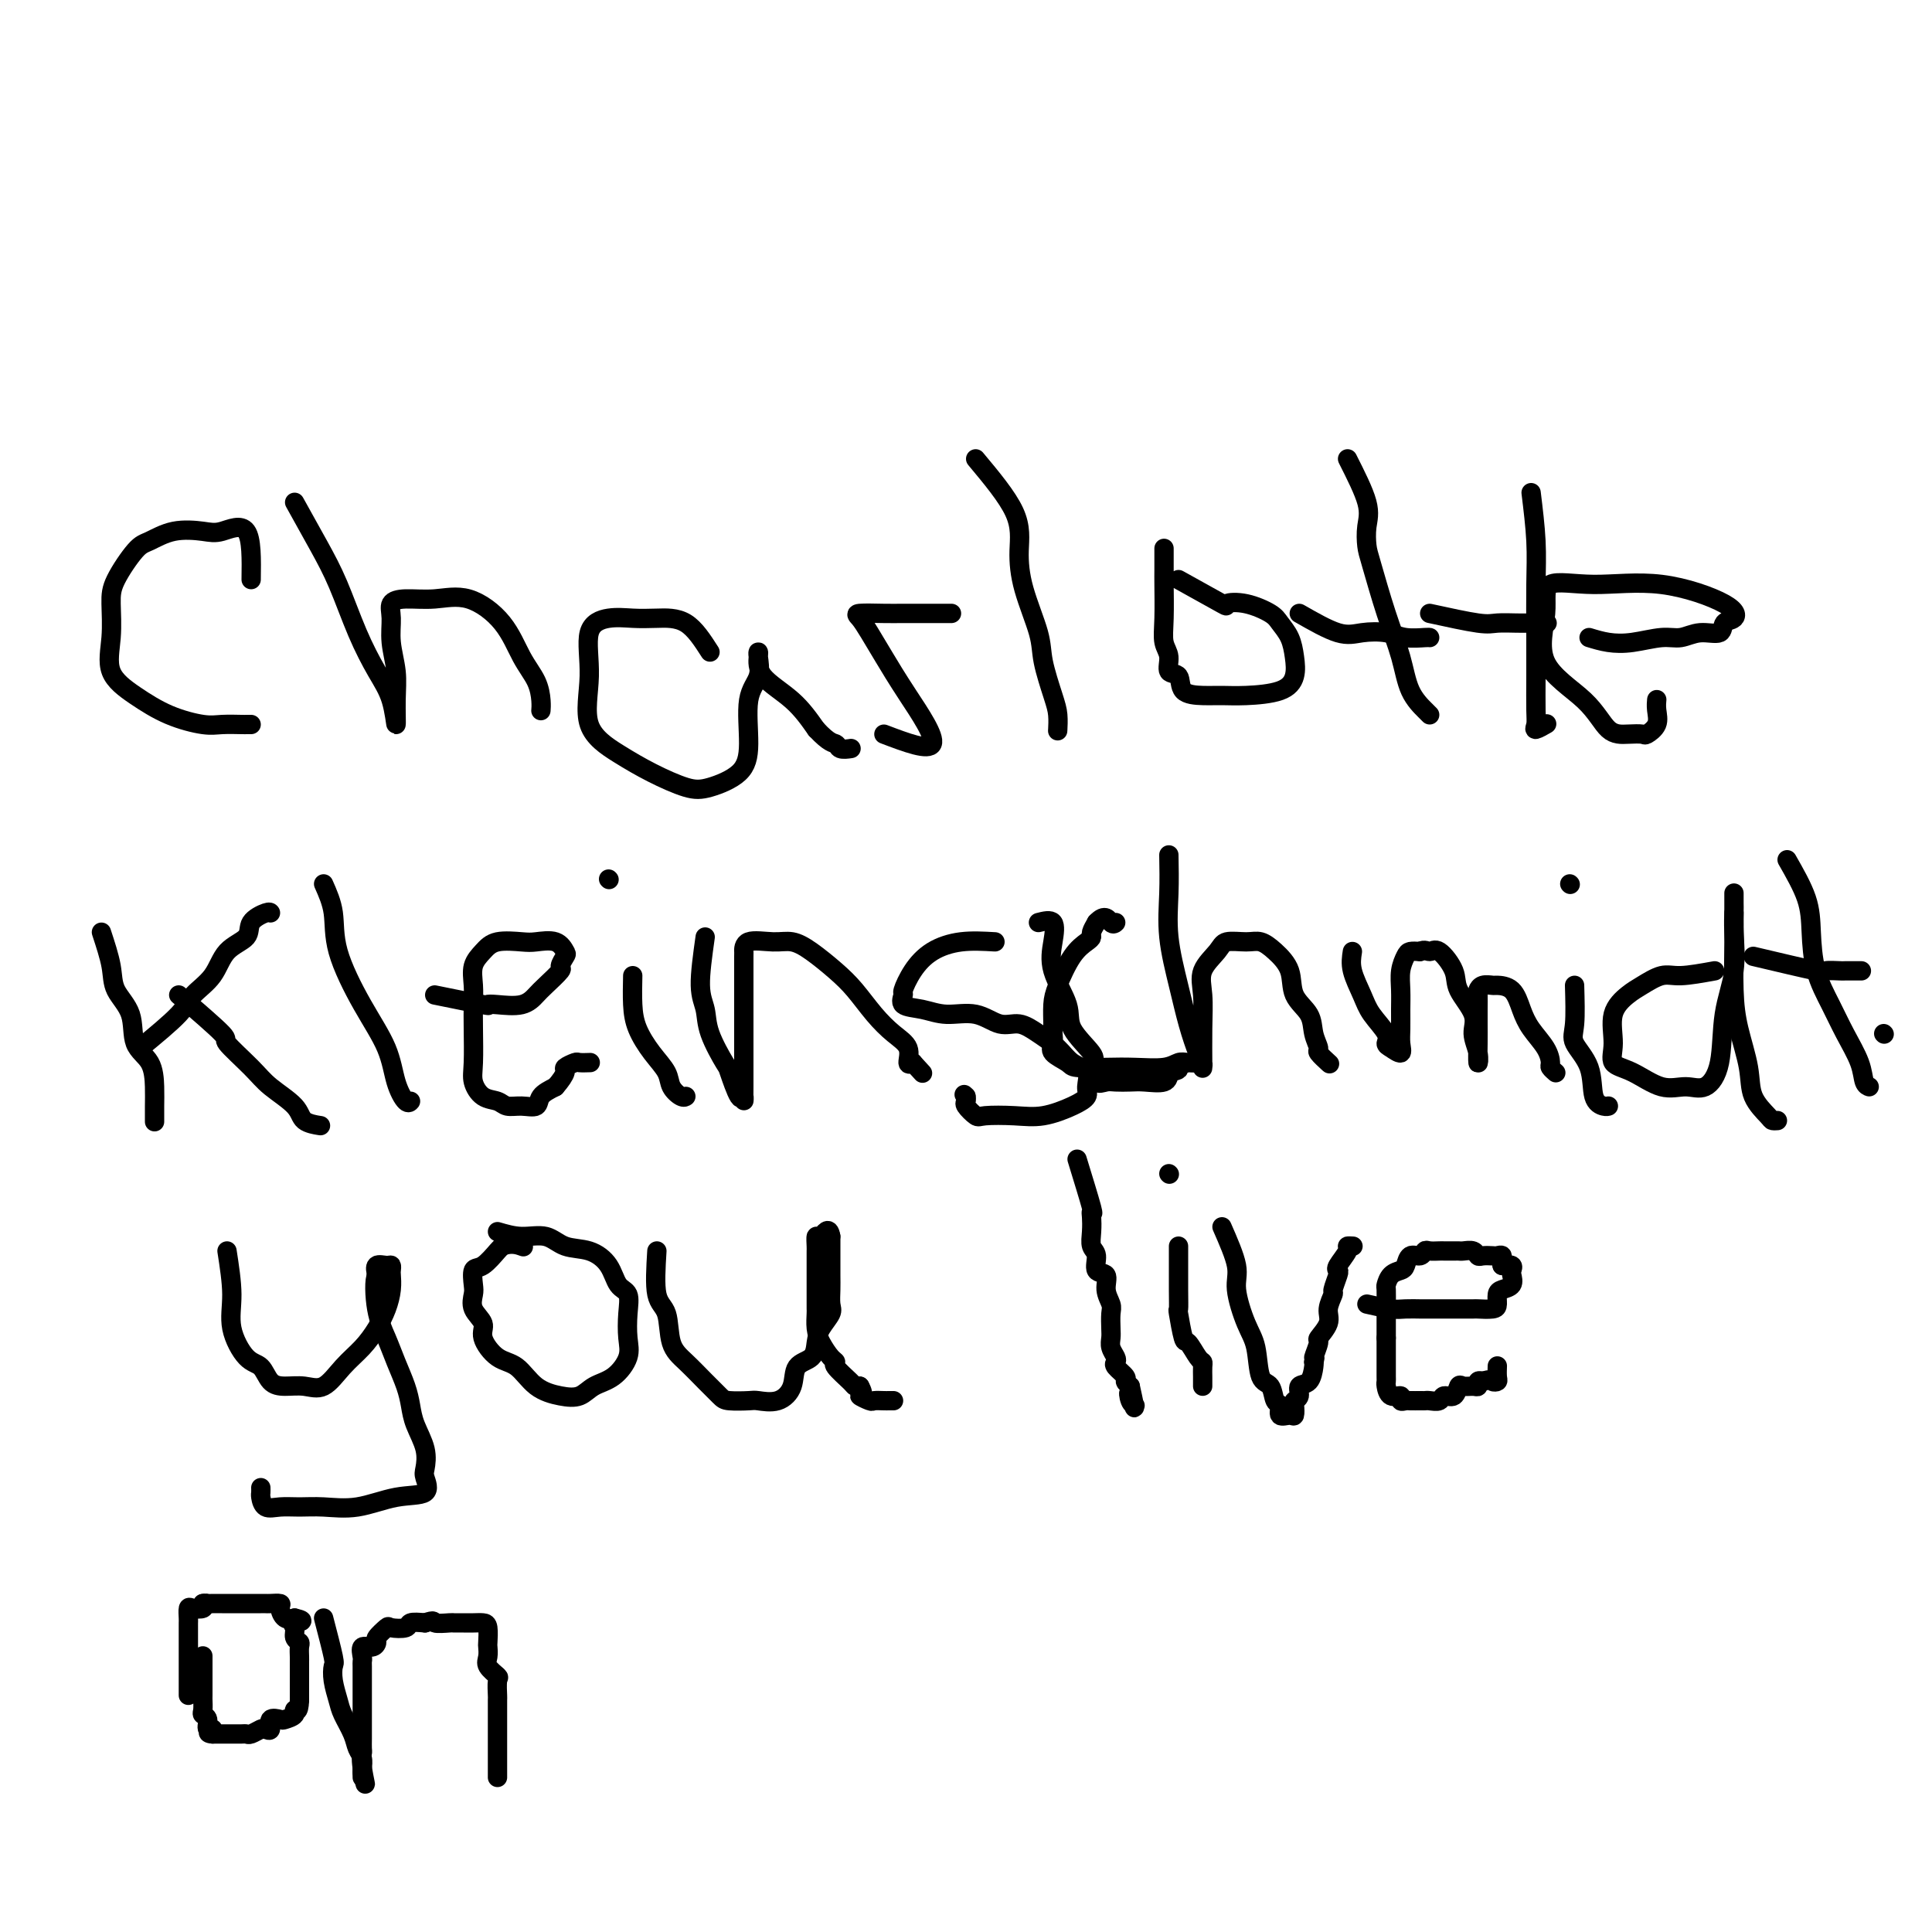 <svg viewBox='0 0 400 400' version='1.1' xmlns='http://www.w3.org/2000/svg' xmlns:xlink='http://www.w3.org/1999/xlink'><g fill='none' stroke='#000000' stroke-width='4' stroke-linecap='round' stroke-linejoin='round'><path d='M52,120c0.061,-4.223 0.123,-8.445 -1,-10c-1.123,-1.555 -3.429,-0.442 -5,0c-1.571,0.442 -2.407,0.215 -4,0c-1.593,-0.215 -3.944,-0.416 -6,0c-2.056,0.416 -3.818,1.449 -5,2c-1.182,0.551 -1.784,0.621 -3,2c-1.216,1.379 -3.044,4.066 -4,6c-0.956,1.934 -1.038,3.116 -1,5c0.038,1.884 0.198,4.470 0,7c-0.198,2.530 -0.753,5.004 0,7c0.753,1.996 2.815,3.516 5,5c2.185,1.484 4.493,2.934 7,4c2.507,1.066 5.211,1.750 7,2c1.789,0.250 2.662,0.067 4,0c1.338,-0.067 3.142,-0.018 4,0c0.858,0.018 0.769,0.005 1,0c0.231,-0.005 0.780,-0.001 1,0c0.220,0.001 0.110,0.001 0,0'/><path d='M61,104c1.755,3.146 3.510,6.292 5,9c1.490,2.708 2.715,4.979 4,8c1.285,3.021 2.631,6.792 4,10c1.369,3.208 2.760,5.855 4,8c1.240,2.145 2.328,3.790 3,6c0.672,2.210 0.927,4.986 1,5c0.073,0.014 -0.035,-2.735 0,-5c0.035,-2.265 0.212,-4.047 0,-6c-0.212,-1.953 -0.814,-4.078 -1,-6c-0.186,-1.922 0.044,-3.643 0,-5c-0.044,-1.357 -0.360,-2.351 0,-3c0.360,-0.649 1.397,-0.954 3,-1c1.603,-0.046 3.771,0.167 6,0c2.229,-0.167 4.520,-0.715 7,0c2.480,0.715 5.148,2.693 7,5c1.852,2.307 2.889,4.944 4,7c1.111,2.056 2.298,3.530 3,5c0.702,1.470 0.920,2.934 1,4c0.080,1.066 0.023,1.733 0,2c-0.023,0.267 -0.011,0.133 0,0'/><path d='M147,135c-1.554,-2.420 -3.107,-4.840 -5,-6c-1.893,-1.160 -4.124,-1.060 -6,-1c-1.876,0.060 -3.397,0.080 -5,0c-1.603,-0.080 -3.288,-0.258 -5,0c-1.712,0.258 -3.451,0.953 -4,3c-0.549,2.047 0.093,5.445 0,9c-0.093,3.555 -0.919,7.266 0,10c0.919,2.734 3.583,4.491 6,6c2.417,1.509 4.585,2.772 7,4c2.415,1.228 5.076,2.422 7,3c1.924,0.578 3.112,0.540 5,0c1.888,-0.540 4.478,-1.580 6,-3c1.522,-1.420 1.977,-3.218 2,-6c0.023,-2.782 -0.386,-6.549 0,-9c0.386,-2.451 1.566,-3.588 2,-5c0.434,-1.412 0.121,-3.100 0,-4c-0.121,-0.900 -0.049,-1.012 0,-1c0.049,0.012 0.075,0.148 0,1c-0.075,0.852 -0.251,2.422 1,4c1.251,1.578 3.929,3.165 6,5c2.071,1.835 3.536,3.917 5,6'/><path d='M169,151c2.734,2.939 3.568,2.788 4,3c0.432,0.212 0.463,0.788 1,1c0.537,0.212 1.582,0.061 2,0c0.418,-0.061 0.209,-0.030 0,0'/><path d='M183,152c4.662,1.770 9.323,3.539 10,2c0.677,-1.539 -2.632,-6.388 -5,-10c-2.368,-3.612 -3.795,-5.987 -5,-8c-1.205,-2.013 -2.186,-3.664 -3,-5c-0.814,-1.336 -1.460,-2.358 -2,-3c-0.540,-0.642 -0.975,-0.904 0,-1c0.975,-0.096 3.360,-0.026 5,0c1.640,0.026 2.534,0.007 4,0c1.466,-0.007 3.503,-0.002 5,0c1.497,0.002 2.453,0.000 3,0c0.547,-0.000 0.686,-0.000 1,0c0.314,0.000 0.804,0.000 1,0c0.196,-0.000 0.098,-0.000 0,0'/><path d='M202,95c3.275,3.922 6.550,7.844 8,11c1.450,3.156 1.075,5.544 1,8c-0.075,2.456 0.152,4.978 1,8c0.848,3.022 2.318,6.544 3,9c0.682,2.456 0.575,3.846 1,6c0.425,2.154 1.382,5.072 2,7c0.618,1.928 0.897,2.865 1,4c0.103,1.135 0.029,2.467 0,3c-0.029,0.533 -0.015,0.266 0,0'/><path d='M244,120c3.775,2.100 7.549,4.200 9,5c1.451,0.800 0.577,0.299 1,0c0.423,-0.299 2.141,-0.398 4,0c1.859,0.398 3.859,1.292 5,2c1.141,0.708 1.425,1.230 2,2c0.575,0.770 1.442,1.790 2,3c0.558,1.210 0.807,2.611 1,4c0.193,1.389 0.332,2.765 0,4c-0.332,1.235 -1.133,2.330 -3,3c-1.867,0.670 -4.799,0.915 -7,1c-2.201,0.085 -3.669,0.011 -5,0c-1.331,-0.011 -2.524,0.040 -4,0c-1.476,-0.040 -3.237,-0.173 -4,-1c-0.763,-0.827 -0.530,-2.349 -1,-3c-0.470,-0.651 -1.643,-0.430 -2,-1c-0.357,-0.570 0.100,-1.932 0,-3c-0.100,-1.068 -0.759,-1.842 -1,-3c-0.241,-1.158 -0.065,-2.700 0,-5c0.065,-2.300 0.017,-5.359 0,-7c-0.017,-1.641 -0.005,-1.865 0,-3c0.005,-1.135 0.001,-3.181 0,-4c-0.001,-0.819 -0.001,-0.409 0,0'/><path d='M279,95c1.687,3.344 3.375,6.688 4,9c0.625,2.312 0.188,3.592 0,5c-0.188,1.408 -0.126,2.942 0,4c0.126,1.058 0.317,1.639 1,4c0.683,2.361 1.857,6.503 3,10c1.143,3.497 2.254,6.349 3,9c0.746,2.651 1.128,5.102 2,7c0.872,1.898 2.235,3.242 3,4c0.765,0.758 0.933,0.931 1,1c0.067,0.069 0.034,0.035 0,0'/><path d='M269,127c2.942,1.682 5.885,3.365 8,4c2.115,0.635 3.404,0.223 5,0c1.596,-0.223 3.499,-0.256 5,0c1.501,0.256 2.598,0.801 4,1c1.402,0.199 3.108,0.054 4,0c0.892,-0.054 0.969,-0.015 1,0c0.031,0.015 0.015,0.008 0,0'/><path d='M317,102c0.423,3.451 0.845,6.902 1,10c0.155,3.098 0.042,5.841 0,9c-0.042,3.159 -0.013,6.732 0,10c0.013,3.268 0.011,6.231 0,9c-0.011,2.769 -0.031,5.344 0,7c0.031,1.656 0.111,2.392 0,3c-0.111,0.608 -0.415,1.087 0,1c0.415,-0.087 1.547,-0.739 2,-1c0.453,-0.261 0.226,-0.130 0,0'/><path d='M296,127c3.877,0.845 7.754,1.691 10,2c2.246,0.309 2.862,0.083 4,0c1.138,-0.083 2.800,-0.022 4,0c1.200,0.022 1.938,0.006 3,0c1.062,-0.006 2.446,-0.002 3,0c0.554,0.002 0.277,0.001 0,0'/><path d='M329,132c1.280,0.390 2.561,0.780 4,1c1.439,0.220 3.037,0.271 5,0c1.963,-0.271 4.289,-0.864 6,-1c1.711,-0.136 2.805,0.186 4,0c1.195,-0.186 2.491,-0.880 4,-1c1.509,-0.120 3.232,0.335 4,0c0.768,-0.335 0.580,-1.458 1,-2c0.420,-0.542 1.450,-0.503 2,-1c0.550,-0.497 0.622,-1.530 -2,-3c-2.622,-1.470 -7.939,-3.375 -13,-4c-5.061,-0.625 -9.866,0.032 -14,0c-4.134,-0.032 -7.597,-0.751 -9,0c-1.403,0.751 -0.746,2.972 -1,6c-0.254,3.028 -1.420,6.864 0,10c1.420,3.136 5.426,5.574 8,8c2.574,2.426 3.717,4.841 5,6c1.283,1.159 2.708,1.061 4,1c1.292,-0.061 2.451,-0.087 3,0c0.549,0.087 0.487,0.286 1,0c0.513,-0.286 1.601,-1.056 2,-2c0.399,-0.944 0.107,-2.062 0,-3c-0.107,-0.938 -0.031,-1.697 0,-2c0.031,-0.303 0.015,-0.152 0,0'/><path d='M21,193c0.821,2.502 1.642,5.003 2,7c0.358,1.997 0.254,3.489 1,5c0.746,1.511 2.344,3.040 3,5c0.656,1.960 0.372,4.350 1,6c0.628,1.650 2.168,2.558 3,4c0.832,1.442 0.955,3.417 1,5c0.045,1.583 0.012,2.772 0,4c-0.012,1.228 -0.003,2.494 0,3c0.003,0.506 0.002,0.253 0,0'/><path d='M29,217c3.147,-2.591 6.294,-5.183 8,-7c1.706,-1.817 1.971,-2.860 3,-4c1.029,-1.140 2.822,-2.376 4,-4c1.178,-1.624 1.741,-3.637 3,-5c1.259,-1.363 3.213,-2.078 4,-3c0.787,-0.922 0.407,-2.051 1,-3c0.593,-0.949 2.160,-1.717 3,-2c0.840,-0.283 0.954,-0.081 1,0c0.046,0.081 0.023,0.040 0,0'/><path d='M37,206c3.820,3.281 7.640,6.562 9,8c1.360,1.438 0.260,1.033 1,2c0.740,0.967 3.320,3.307 5,5c1.680,1.693 2.461,2.741 4,4c1.539,1.259 3.835,2.729 5,4c1.165,1.271 1.198,2.342 2,3c0.802,0.658 2.372,0.902 3,1c0.628,0.098 0.314,0.049 0,0'/><path d='M67,183c0.846,1.903 1.693,3.807 2,6c0.307,2.193 0.075,4.676 1,8c0.925,3.324 3.008,7.490 5,11c1.992,3.510 3.893,6.366 5,9c1.107,2.634 1.420,5.046 2,7c0.580,1.954 1.425,3.449 2,4c0.575,0.551 0.878,0.157 1,0c0.122,-0.157 0.061,-0.079 0,0'/><path d='M90,206c4.139,0.842 8.278,1.683 10,2c1.722,0.317 1.026,0.108 1,0c-0.026,-0.108 0.617,-0.117 2,0c1.383,0.117 3.504,0.359 5,0c1.496,-0.359 2.366,-1.319 3,-2c0.634,-0.681 1.033,-1.084 2,-2c0.967,-0.916 2.504,-2.344 3,-3c0.496,-0.656 -0.048,-0.540 0,-1c0.048,-0.460 0.689,-1.496 1,-2c0.311,-0.504 0.291,-0.476 0,-1c-0.291,-0.524 -0.854,-1.599 -2,-2c-1.146,-0.401 -2.875,-0.127 -4,0c-1.125,0.127 -1.646,0.109 -3,0c-1.354,-0.109 -3.540,-0.308 -5,0c-1.460,0.308 -2.195,1.125 -3,2c-0.805,0.875 -1.679,1.809 -2,3c-0.321,1.191 -0.087,2.639 0,4c0.087,1.361 0.028,2.634 0,4c-0.028,1.366 -0.026,2.824 0,5c0.026,2.176 0.075,5.070 0,7c-0.075,1.930 -0.275,2.895 0,4c0.275,1.105 1.023,2.350 2,3c0.977,0.650 2.183,0.704 3,1c0.817,0.296 1.247,0.833 2,1c0.753,0.167 1.831,-0.038 3,0c1.169,0.038 2.430,0.318 3,0c0.570,-0.318 0.449,-1.234 1,-2c0.551,-0.766 1.776,-1.383 3,-2'/><path d='M115,225c1.102,-1.254 1.858,-2.389 2,-3c0.142,-0.611 -0.329,-0.700 0,-1c0.329,-0.300 1.459,-0.812 2,-1c0.541,-0.188 0.492,-0.050 1,0c0.508,0.050 1.574,0.014 2,0c0.426,-0.014 0.213,-0.007 0,0'/><path d='M131,202c-0.045,2.094 -0.091,4.188 0,6c0.091,1.812 0.318,3.340 1,5c0.682,1.660 1.819,3.450 3,5c1.181,1.550 2.408,2.860 3,4c0.592,1.140 0.551,2.110 1,3c0.449,0.890 1.390,1.701 2,2c0.610,0.299 0.889,0.085 1,0c0.111,-0.085 0.056,-0.043 0,0'/><path d='M126,182c0.000,0.000 0.100,0.100 0.1,0.1'/><path d='M146,194c-0.529,3.765 -1.058,7.529 -1,10c0.058,2.471 0.701,3.648 1,5c0.299,1.352 0.252,2.879 1,5c0.748,2.121 2.292,4.837 3,6c0.708,1.163 0.582,0.775 1,2c0.418,1.225 1.380,4.064 2,5c0.620,0.936 0.898,-0.030 1,0c0.102,0.030 0.027,1.057 0,1c-0.027,-0.057 -0.007,-1.196 0,-3c0.007,-1.804 0.002,-4.271 0,-7c-0.002,-2.729 -0.001,-5.720 0,-8c0.001,-2.280 0.002,-3.850 0,-6c-0.002,-2.150 -0.006,-4.878 0,-6c0.006,-1.122 0.023,-0.636 0,-1c-0.023,-0.364 -0.085,-1.578 1,-2c1.085,-0.422 3.318,-0.053 5,0c1.682,0.053 2.813,-0.209 4,0c1.187,0.209 2.432,0.888 4,2c1.568,1.112 3.461,2.656 5,4c1.539,1.344 2.723,2.487 4,4c1.277,1.513 2.646,3.397 4,5c1.354,1.603 2.693,2.924 4,4c1.307,1.076 2.583,1.905 3,3c0.417,1.095 -0.024,2.456 0,3c0.024,0.544 0.512,0.272 1,0'/><path d='M189,220c3.500,3.833 1.750,1.917 0,0'/><path d='M206,195c-2.384,-0.137 -4.767,-0.273 -7,0c-2.233,0.273 -4.314,0.956 -6,2c-1.686,1.044 -2.976,2.450 -4,4c-1.024,1.550 -1.781,3.243 -2,4c-0.219,0.757 0.100,0.579 0,1c-0.100,0.421 -0.617,1.441 0,2c0.617,0.559 2.370,0.656 4,1c1.630,0.344 3.138,0.935 5,1c1.862,0.065 4.077,-0.394 6,0c1.923,0.394 3.553,1.643 5,2c1.447,0.357 2.711,-0.176 4,0c1.289,0.176 2.604,1.062 4,2c1.396,0.938 2.873,1.928 4,3c1.127,1.072 1.903,2.226 3,3c1.097,0.774 2.514,1.167 3,2c0.486,0.833 0.040,2.104 0,3c-0.040,0.896 0.326,1.417 0,2c-0.326,0.583 -1.343,1.230 -3,2c-1.657,0.770 -3.954,1.664 -6,2c-2.046,0.336 -3.841,0.115 -6,0c-2.159,-0.115 -4.684,-0.125 -6,0c-1.316,0.125 -1.425,0.384 -2,0c-0.575,-0.384 -1.616,-1.411 -2,-2c-0.384,-0.589 -0.110,-0.740 0,-1c0.110,-0.260 0.055,-0.630 0,-1'/><path d='M200,227c-0.667,-0.667 -0.333,-0.333 0,0'/><path d='M215,191c1.243,-0.320 2.487,-0.639 3,0c0.513,0.639 0.296,2.237 0,4c-0.296,1.763 -0.670,3.691 0,6c0.670,2.309 2.386,5.000 3,7c0.614,2.000 0.127,3.308 1,5c0.873,1.692 3.107,3.769 4,5c0.893,1.231 0.447,1.615 0,2'/><path d='M226,220c1.491,3.271 1.218,1.948 1,2c-0.218,0.052 -0.380,1.478 0,2c0.380,0.522 1.303,0.141 2,0c0.697,-0.141 1.167,-0.043 2,0c0.833,0.043 2.027,0.032 3,0c0.973,-0.032 1.723,-0.086 3,0c1.277,0.086 3.079,0.310 4,0c0.921,-0.310 0.960,-1.155 1,-2'/><path d='M242,222c2.692,-0.476 1.920,-0.664 2,-1c0.080,-0.336 1.010,-0.818 2,-1c0.990,-0.182 2.041,-0.063 2,0c-0.041,0.063 -1.173,0.069 -2,0c-0.827,-0.069 -1.350,-0.214 -2,0c-0.650,0.214 -1.429,0.787 -3,1c-1.571,0.213 -3.935,0.065 -6,0c-2.065,-0.065 -3.832,-0.048 -6,0c-2.168,0.048 -4.739,0.126 -6,0c-1.261,-0.126 -1.213,-0.455 -2,-1c-0.787,-0.545 -2.407,-1.307 -3,-2c-0.593,-0.693 -0.157,-1.316 0,-2c0.157,-0.684 0.037,-1.429 0,-2c-0.037,-0.571 0.011,-0.969 0,-2c-0.011,-1.031 -0.080,-2.696 0,-4c0.080,-1.304 0.308,-2.246 1,-4c0.692,-1.754 1.848,-4.318 3,-6c1.152,-1.682 2.298,-2.482 3,-3c0.702,-0.518 0.958,-0.755 1,-1c0.042,-0.245 -0.131,-0.499 0,-1c0.131,-0.501 0.565,-1.251 1,-2'/><path d='M227,191c1.857,-2.012 2.500,-0.542 3,0c0.500,0.542 0.857,0.155 1,0c0.143,-0.155 0.071,-0.077 0,0'/><path d='M242,177c0.048,2.612 0.096,5.225 0,8c-0.096,2.775 -0.337,5.713 0,9c0.337,3.287 1.253,6.922 2,10c0.747,3.078 1.325,5.597 2,8c0.675,2.403 1.449,4.690 2,6c0.551,1.310 0.880,1.643 1,2c0.120,0.357 0.029,0.739 0,1c-0.029,0.261 0.002,0.400 0,-1c-0.002,-1.400 -0.039,-4.341 0,-7c0.039,-2.659 0.153,-5.038 0,-7c-0.153,-1.962 -0.571,-3.508 0,-5c0.571,-1.492 2.133,-2.931 3,-4c0.867,-1.069 1.038,-1.768 2,-2c0.962,-0.232 2.714,0.002 4,0c1.286,-0.002 2.107,-0.241 3,0c0.893,0.241 1.860,0.963 3,2c1.140,1.037 2.453,2.390 3,4c0.547,1.610 0.327,3.477 1,5c0.673,1.523 2.240,2.703 3,4c0.760,1.297 0.712,2.712 1,4c0.288,1.288 0.912,2.448 1,3c0.088,0.552 -0.361,0.495 0,1c0.361,0.505 1.532,1.573 2,2c0.468,0.427 0.234,0.214 0,0'/><path d='M280,197c-0.190,1.217 -0.381,2.434 0,4c0.381,1.566 1.333,3.480 2,5c0.667,1.520 1.048,2.647 2,4c0.952,1.353 2.476,2.931 3,4c0.524,1.069 0.049,1.627 0,2c-0.049,0.373 0.326,0.561 1,1c0.674,0.439 1.645,1.129 2,1c0.355,-0.129 0.094,-1.076 0,-2c-0.094,-0.924 -0.022,-1.823 0,-3c0.022,-1.177 -0.006,-2.631 0,-4c0.006,-1.369 0.046,-2.654 0,-4c-0.046,-1.346 -0.177,-2.752 0,-4c0.177,-1.248 0.663,-2.336 1,-3c0.337,-0.664 0.525,-0.904 1,-1c0.475,-0.096 1.238,-0.048 2,0'/><path d='M294,197c0.998,-0.566 1.495,0.018 2,0c0.505,-0.018 1.020,-0.638 2,0c0.980,0.638 2.424,2.533 3,4c0.576,1.467 0.284,2.505 1,4c0.716,1.495 2.441,3.447 3,5c0.559,1.553 -0.046,2.708 0,4c0.046,1.292 0.744,2.720 1,4c0.256,1.280 0.069,2.413 0,2c-0.069,-0.413 -0.019,-2.373 0,-4c0.019,-1.627 0.007,-2.923 0,-4c-0.007,-1.077 -0.009,-1.935 0,-3c0.009,-1.065 0.028,-2.338 0,-3c-0.028,-0.662 -0.103,-0.713 0,-1c0.103,-0.287 0.384,-0.811 1,-1c0.616,-0.189 1.567,-0.043 2,0c0.433,0.043 0.347,-0.019 1,0c0.653,0.019 2.046,0.117 3,1c0.954,0.883 1.470,2.551 2,4c0.530,1.449 1.074,2.679 2,4c0.926,1.321 2.234,2.732 3,4c0.766,1.268 0.989,2.391 1,3c0.011,0.609 -0.189,0.702 0,1c0.189,0.298 0.768,0.799 1,1c0.232,0.201 0.116,0.100 0,0'/><path d='M326,204c0.087,3.035 0.173,6.071 0,8c-0.173,1.929 -0.607,2.752 0,4c0.607,1.248 2.254,2.923 3,5c0.746,2.077 0.592,4.557 1,6c0.408,1.443 1.379,1.850 2,2c0.621,0.150 0.892,0.043 1,0c0.108,-0.043 0.054,-0.021 0,0'/><path d='M325,183c0.000,0.000 0.100,0.100 0.1,0.1'/><path d='M355,201c-2.609,0.473 -5.218,0.946 -7,1c-1.782,0.054 -2.736,-0.310 -4,0c-1.264,0.310 -2.839,1.295 -4,2c-1.161,0.705 -1.909,1.132 -3,2c-1.091,0.868 -2.526,2.177 -3,4c-0.474,1.823 0.014,4.158 0,6c-0.014,1.842 -0.531,3.190 0,4c0.531,0.810 2.111,1.082 4,2c1.889,0.918 4.087,2.482 6,3c1.913,0.518 3.539,-0.010 5,0c1.461,0.010 2.756,0.558 4,0c1.244,-0.558 2.439,-2.222 3,-5c0.561,-2.778 0.490,-6.671 1,-10c0.510,-3.329 1.601,-6.095 2,-9c0.399,-2.905 0.107,-5.948 0,-8c-0.107,-2.052 -0.029,-3.113 0,-4c0.029,-0.887 0.008,-1.598 0,-2c-0.008,-0.402 -0.002,-0.493 0,-1c0.002,-0.507 0.001,-1.431 0,-1c-0.001,0.431 -0.000,2.215 0,4'/><path d='M359,189c0.008,1.317 0.027,3.110 0,6c-0.027,2.890 -0.102,6.876 0,10c0.102,3.124 0.380,5.387 1,8c0.620,2.613 1.581,5.576 2,8c0.419,2.424 0.295,4.310 1,6c0.705,1.690 2.241,3.185 3,4c0.759,0.815 0.743,0.950 1,1c0.257,0.050 0.788,0.014 1,0c0.212,-0.014 0.106,-0.007 0,0'/><path d='M370,178c1.588,2.784 3.176,5.569 4,8c0.824,2.431 0.883,4.509 1,7c0.117,2.491 0.293,5.396 1,8c0.707,2.604 1.944,4.908 3,7c1.056,2.092 1.929,3.972 3,6c1.071,2.028 2.339,4.203 3,6c0.661,1.797 0.717,3.214 1,4c0.283,0.786 0.795,0.939 1,1c0.205,0.061 0.102,0.031 0,0'/><path d='M363,198c5.357,1.268 10.715,2.536 13,3c2.285,0.464 1.499,0.124 2,0c0.501,-0.124 2.289,-0.033 3,0c0.711,0.033 0.345,0.009 1,0c0.655,-0.009 2.330,-0.003 3,0c0.670,0.003 0.335,0.001 0,0'/><path d='M390,214c0.000,0.000 0.100,0.100 0.1,0.1'/><path d='M47,259c0.492,3.183 0.985,6.366 1,9c0.015,2.634 -0.447,4.720 0,7c0.447,2.280 1.802,4.754 3,6c1.198,1.246 2.238,1.265 3,2c0.762,0.735 1.245,2.185 2,3c0.755,0.815 1.780,0.995 3,1c1.220,0.005 2.634,-0.164 4,0c1.366,0.164 2.684,0.663 4,0c1.316,-0.663 2.629,-2.487 4,-4c1.371,-1.513 2.798,-2.713 4,-4c1.202,-1.287 2.178,-2.659 3,-4c0.822,-1.341 1.489,-2.650 2,-4c0.511,-1.350 0.867,-2.739 1,-4c0.133,-1.261 0.042,-2.392 0,-3c-0.042,-0.608 -0.036,-0.693 0,-1c0.036,-0.307 0.102,-0.835 0,-1c-0.102,-0.165 -0.374,0.032 -1,0c-0.626,-0.032 -1.608,-0.295 -2,0c-0.392,0.295 -0.196,1.147 0,2'/><path d='M78,264c-0.561,0.821 -0.462,4.372 0,7c0.462,2.628 1.288,4.333 2,6c0.712,1.667 1.308,3.295 2,5c0.692,1.705 1.478,3.486 2,5c0.522,1.514 0.780,2.760 1,4c0.220,1.240 0.403,2.473 1,4c0.597,1.527 1.608,3.350 2,5c0.392,1.650 0.165,3.129 0,4c-0.165,0.871 -0.269,1.133 0,2c0.269,0.867 0.912,2.337 0,3c-0.912,0.663 -3.377,0.517 -6,1c-2.623,0.483 -5.403,1.595 -8,2c-2.597,0.405 -5.011,0.102 -7,0c-1.989,-0.102 -3.552,-0.002 -5,0c-1.448,0.002 -2.780,-0.094 -4,0c-1.220,0.094 -2.327,0.379 -3,0c-0.673,-0.379 -0.912,-1.421 -1,-2c-0.088,-0.579 -0.024,-0.694 0,-1c0.024,-0.306 0.007,-0.802 0,-1c-0.007,-0.198 -0.003,-0.099 0,0'/><path d='M103,255c1.636,0.480 3.271,0.959 5,1c1.729,0.041 3.551,-0.357 5,0c1.449,0.357 2.525,1.470 4,2c1.475,0.530 3.348,0.479 5,1c1.652,0.521 3.083,1.616 4,3c0.917,1.384 1.320,3.058 2,4c0.680,0.942 1.639,1.152 2,2c0.361,0.848 0.126,2.334 0,4c-0.126,1.666 -0.144,3.511 0,5c0.144,1.489 0.448,2.620 0,4c-0.448,1.380 -1.649,3.007 -3,4c-1.351,0.993 -2.854,1.352 -4,2c-1.146,0.648 -1.937,1.585 -3,2c-1.063,0.415 -2.398,0.309 -4,0c-1.602,-0.309 -3.471,-0.820 -5,-2c-1.529,-1.180 -2.719,-3.029 -4,-4c-1.281,-0.971 -2.655,-1.065 -4,-2c-1.345,-0.935 -2.661,-2.710 -3,-4c-0.339,-1.290 0.300,-2.094 0,-3c-0.300,-0.906 -1.540,-1.914 -2,-3c-0.460,-1.086 -0.141,-2.249 0,-3c0.141,-0.751 0.104,-1.091 0,-2c-0.104,-0.909 -0.275,-2.388 0,-3c0.275,-0.612 0.997,-0.357 2,-1c1.003,-0.643 2.287,-2.184 3,-3c0.713,-0.816 0.857,-0.908 1,-1'/><path d='M104,258c1.822,-0.778 3.378,-0.222 4,0c0.622,0.222 0.311,0.111 0,0'/><path d='M136,259c-0.213,3.508 -0.427,7.015 0,9c0.427,1.985 1.494,2.447 2,4c0.506,1.553 0.451,4.195 1,6c0.549,1.805 1.702,2.771 3,4c1.298,1.229 2.741,2.721 4,4c1.259,1.279 2.336,2.345 3,3c0.664,0.655 0.917,0.900 2,1c1.083,0.100 2.995,0.055 4,0c1.005,-0.055 1.103,-0.121 2,0c0.897,0.121 2.594,0.430 4,0c1.406,-0.430 2.522,-1.598 3,-3c0.478,-1.402 0.318,-3.037 1,-4c0.682,-0.963 2.207,-1.254 3,-2c0.793,-0.746 0.853,-1.946 1,-3c0.147,-1.054 0.379,-1.961 1,-3c0.621,-1.039 1.630,-2.211 2,-3c0.370,-0.789 0.099,-1.194 0,-2c-0.099,-0.806 -0.027,-2.011 0,-3c0.027,-0.989 0.007,-1.760 0,-3c-0.007,-1.240 -0.002,-2.949 0,-4c0.002,-1.051 0.001,-1.443 0,-2c-0.001,-0.557 -0.000,-1.278 0,-2'/><path d='M172,256c-0.392,-2.446 -1.373,-0.562 -2,0c-0.627,0.562 -0.900,-0.196 -1,0c-0.100,0.196 -0.027,1.348 0,2c0.027,0.652 0.007,0.804 0,1c-0.007,0.196 -0.002,0.438 0,1c0.002,0.562 0.001,1.446 0,2c-0.001,0.554 -0.000,0.777 0,1c0.000,0.223 0.000,0.445 0,1c-0.000,0.555 -0.000,1.445 0,2c0.000,0.555 0.000,0.777 0,1c-0.000,0.223 -0.001,0.447 0,1c0.001,0.553 0.002,1.435 0,2c-0.002,0.565 -0.008,0.813 0,1c0.008,0.187 0.031,0.313 0,1c-0.031,0.687 -0.116,1.936 0,3c0.116,1.064 0.434,1.941 1,3c0.566,1.059 1.380,2.298 2,3c0.620,0.702 1.044,0.868 1,1c-0.044,0.132 -0.558,0.231 0,1c0.558,0.769 2.189,2.207 3,3c0.811,0.793 0.803,0.941 1,1c0.197,0.059 0.598,0.030 1,0'/><path d='M178,287c1.279,2.249 -0.022,1.870 0,2c0.022,0.130 1.369,0.767 2,1c0.631,0.233 0.548,0.062 1,0c0.452,-0.062 1.441,-0.017 2,0c0.559,0.017 0.689,0.005 1,0c0.311,-0.005 0.803,-0.001 1,0c0.197,0.001 0.098,0.001 0,0'/><path d='M223,240c1.267,4.125 2.535,8.250 3,10c0.465,1.750 0.129,1.125 0,1c-0.129,-0.125 -0.051,0.251 0,1c0.051,0.749 0.074,1.873 0,3c-0.074,1.127 -0.245,2.258 0,3c0.245,0.742 0.907,1.095 1,2c0.093,0.905 -0.381,2.363 0,3c0.381,0.637 1.619,0.454 2,1c0.381,0.546 -0.094,1.823 0,3c0.094,1.177 0.756,2.254 1,3c0.244,0.746 0.069,1.159 0,2c-0.069,0.841 -0.032,2.109 0,3c0.032,0.891 0.059,1.403 0,2c-0.059,0.597 -0.204,1.277 0,2c0.204,0.723 0.758,1.489 1,2c0.242,0.511 0.173,0.767 0,1c-0.173,0.233 -0.448,0.444 0,1c0.448,0.556 1.621,1.457 2,2c0.379,0.543 -0.034,0.726 0,1c0.034,0.274 0.517,0.637 1,1'/><path d='M234,287c1.718,7.679 0.512,3.378 0,2c-0.512,-1.378 -0.330,0.167 0,1c0.330,0.833 0.809,0.952 1,1c0.191,0.048 0.096,0.024 0,0'/><path d='M244,258c-0.007,3.341 -0.014,6.682 0,9c0.014,2.318 0.049,3.612 0,4c-0.049,0.388 -0.181,-0.131 0,1c0.181,1.131 0.675,3.913 1,5c0.325,1.087 0.479,0.480 1,1c0.521,0.520 1.407,2.166 2,3c0.593,0.834 0.891,0.854 1,1c0.109,0.146 0.029,0.418 0,1c-0.029,0.582 -0.008,1.476 0,2c0.008,0.524 0.002,0.680 0,1c-0.002,0.320 -0.001,0.806 0,1c0.001,0.194 0.000,0.097 0,0'/><path d='M242,243c0.000,0.000 0.100,0.100 0.1,0.1'/><path d='M253,254c1.313,2.999 2.627,5.998 3,8c0.373,2.002 -0.194,3.007 0,5c0.194,1.993 1.151,4.976 2,7c0.849,2.024 1.591,3.090 2,5c0.409,1.910 0.486,4.663 1,6c0.514,1.337 1.465,1.258 2,2c0.535,0.742 0.655,2.306 1,3c0.345,0.694 0.916,0.519 1,1c0.084,0.481 -0.318,1.618 0,2c0.318,0.382 1.357,0.010 2,0c0.643,-0.010 0.888,0.344 1,0c0.112,-0.344 0.089,-1.386 0,-2c-0.089,-0.614 -0.244,-0.802 0,-1c0.244,-0.198 0.889,-0.407 1,-1c0.111,-0.593 -0.310,-1.571 0,-2c0.310,-0.429 1.353,-0.308 2,-1c0.647,-0.692 0.899,-2.198 1,-3c0.101,-0.802 0.050,-0.901 0,-1'/><path d='M272,282c0.549,-1.752 -0.078,-0.632 0,-1c0.078,-0.368 0.862,-2.225 1,-3c0.138,-0.775 -0.370,-0.468 0,-1c0.370,-0.532 1.620,-1.904 2,-3c0.380,-1.096 -0.108,-1.915 0,-3c0.108,-1.085 0.811,-2.435 1,-3c0.189,-0.565 -0.138,-0.344 0,-1c0.138,-0.656 0.740,-2.190 1,-3c0.260,-0.810 0.179,-0.897 0,-1c-0.179,-0.103 -0.454,-0.224 0,-1c0.454,-0.776 1.637,-2.208 2,-3c0.363,-0.792 -0.095,-0.944 0,-1c0.095,-0.056 0.741,-0.016 1,0c0.259,0.016 0.129,0.008 0,0'/><path d='M283,270c1.859,0.423 3.718,0.845 5,1c1.282,0.155 1.987,0.041 3,0c1.013,-0.041 2.335,-0.011 3,0c0.665,0.011 0.673,0.003 2,0c1.327,-0.003 3.974,-0.000 5,0c1.026,0.000 0.433,-0.002 1,0c0.567,0.002 2.295,0.008 3,0c0.705,-0.008 0.387,-0.030 1,0c0.613,0.030 2.158,0.111 3,0c0.842,-0.111 0.982,-0.415 1,-1c0.018,-0.585 -0.087,-1.452 0,-2c0.087,-0.548 0.364,-0.778 1,-1c0.636,-0.222 1.629,-0.438 2,-1c0.371,-0.562 0.120,-1.470 0,-2c-0.120,-0.530 -0.109,-0.681 0,-1c0.109,-0.319 0.317,-0.805 0,-1c-0.317,-0.195 -1.158,-0.097 -2,0'/><path d='M311,262c-0.257,-1.071 0.100,-1.750 0,-2c-0.100,-0.250 -0.656,-0.071 -1,0c-0.344,0.071 -0.477,0.033 -1,0c-0.523,-0.033 -1.436,-0.061 -2,0c-0.564,0.061 -0.780,0.213 -1,0c-0.220,-0.213 -0.444,-0.789 -1,-1c-0.556,-0.211 -1.443,-0.057 -2,0c-0.557,0.057 -0.783,0.015 -1,0c-0.217,-0.015 -0.426,-0.005 -1,0c-0.574,0.005 -1.515,0.006 -2,0c-0.485,-0.006 -0.515,-0.017 -1,0c-0.485,0.017 -1.426,0.064 -2,0c-0.574,-0.064 -0.783,-0.238 -1,0c-0.217,0.238 -0.443,0.889 -1,1c-0.557,0.111 -1.445,-0.317 -2,0c-0.555,0.317 -0.776,1.378 -1,2c-0.224,0.622 -0.452,0.804 -1,1c-0.548,0.196 -1.415,0.406 -2,1c-0.585,0.594 -0.889,1.572 -1,2c-0.111,0.428 -0.030,0.306 0,1c0.030,0.694 0.008,2.202 0,3c-0.008,0.798 -0.002,0.884 0,1c0.002,0.116 0.001,0.262 0,1c-0.001,0.738 -0.000,2.068 0,3c0.000,0.932 0.000,1.466 0,2'/><path d='M287,277c-0.000,2.047 -0.000,1.665 0,2c0.000,0.335 0.000,1.385 0,2c-0.000,0.615 -0.000,0.793 0,1c0.000,0.207 0.002,0.441 0,1c-0.002,0.559 -0.007,1.441 0,2c0.007,0.559 0.025,0.795 0,1c-0.025,0.205 -0.095,0.381 0,1c0.095,0.619 0.353,1.683 1,2c0.647,0.317 1.683,-0.111 2,0c0.317,0.111 -0.083,0.762 0,1c0.083,0.238 0.651,0.063 1,0c0.349,-0.063 0.479,-0.016 1,0c0.521,0.016 1.434,-0.000 2,0c0.566,0.000 0.785,0.016 1,0c0.215,-0.016 0.425,-0.064 1,0c0.575,0.064 1.515,0.242 2,0c0.485,-0.242 0.515,-0.902 1,-1c0.485,-0.098 1.426,0.367 2,0c0.574,-0.367 0.780,-1.566 1,-2c0.220,-0.434 0.454,-0.102 1,0c0.546,0.102 1.404,-0.024 2,0c0.596,0.024 0.930,0.199 1,0c0.070,-0.199 -0.123,-0.771 0,-1c0.123,-0.229 0.561,-0.114 1,0'/><path d='M307,286c1.785,-0.626 1.746,-0.193 2,0c0.254,0.193 0.800,0.144 1,0c0.200,-0.144 0.054,-0.385 0,-1c-0.054,-0.615 -0.015,-1.604 0,-2c0.015,-0.396 0.008,-0.198 0,0'/><path d='M39,351c0.000,-0.211 0.000,-0.422 0,-1c-0.000,-0.578 -0.000,-1.524 0,-2c0.000,-0.476 0.000,-0.481 0,-1c-0.000,-0.519 -0.000,-1.553 0,-2c0.000,-0.447 0.000,-0.309 0,-1c-0.000,-0.691 -0.000,-2.213 0,-3c0.000,-0.787 0.000,-0.840 0,-1c-0.000,-0.160 -0.001,-0.429 0,-1c0.001,-0.571 0.002,-1.446 0,-2c-0.002,-0.554 -0.007,-0.789 0,-1c0.007,-0.211 0.027,-0.399 0,-1c-0.027,-0.601 -0.100,-1.615 0,-2c0.100,-0.385 0.373,-0.142 1,0c0.627,0.142 1.608,0.183 2,0c0.392,-0.183 0.196,-0.592 0,-1'/><path d='M42,332c0.659,-0.155 0.805,-0.041 1,0c0.195,0.041 0.437,0.011 1,0c0.563,-0.011 1.446,-0.003 2,0c0.554,0.003 0.777,0.001 1,0c0.223,-0.001 0.445,-0.000 1,0c0.555,0.000 1.444,0.000 2,0c0.556,-0.000 0.777,0.000 1,0c0.223,-0.000 0.446,-0.001 1,0c0.554,0.001 1.440,0.002 2,0c0.560,-0.002 0.793,-0.007 1,0c0.207,0.007 0.387,0.027 1,0c0.613,-0.027 1.659,-0.100 2,0c0.341,0.100 -0.024,0.373 0,1c0.024,0.627 0.435,1.608 1,2c0.565,0.392 1.282,0.196 2,0'/><path d='M61,335c2.935,0.659 0.772,0.805 0,1c-0.772,0.195 -0.154,0.437 0,1c0.154,0.563 -0.155,1.446 0,2c0.155,0.554 0.774,0.777 1,1c0.226,0.223 0.061,0.445 0,1c-0.061,0.555 -0.016,1.443 0,2c0.016,0.557 0.004,0.783 0,1c-0.004,0.217 -0.001,0.425 0,1c0.001,0.575 0.000,1.516 0,2c-0.000,0.484 -0.000,0.511 0,1c0.000,0.489 0.000,1.439 0,2c-0.000,0.561 -0.000,0.732 0,1c0.000,0.268 0.000,0.634 0,1'/><path d='M62,352c-0.102,3.038 -0.858,2.132 -1,2c-0.142,-0.132 0.331,0.508 0,1c-0.331,0.492 -1.465,0.836 -2,1c-0.535,0.164 -0.471,0.148 -1,0c-0.529,-0.148 -1.651,-0.428 -2,0c-0.349,0.428 0.075,1.565 0,2c-0.075,0.435 -0.649,0.169 -1,0c-0.351,-0.169 -0.479,-0.241 -1,0c-0.521,0.241 -1.435,0.797 -2,1c-0.565,0.203 -0.781,0.054 -1,0c-0.219,-0.054 -0.443,-0.015 -1,0c-0.557,0.015 -1.448,0.004 -2,0c-0.552,-0.004 -0.764,-0.001 -1,0c-0.236,0.001 -0.496,0.000 -1,0c-0.504,-0.000 -1.252,-0.000 -2,0'/><path d='M44,359c-1.791,-0.101 -0.270,-0.852 0,-1c0.270,-0.148 -0.712,0.307 -1,0c-0.288,-0.307 0.119,-1.375 0,-2c-0.119,-0.625 -0.764,-0.805 -1,-1c-0.236,-0.195 -0.063,-0.405 0,-1c0.063,-0.595 0.017,-1.577 0,-2c-0.017,-0.423 -0.005,-0.289 0,-1c0.005,-0.711 0.001,-2.268 0,-3c-0.001,-0.732 -0.000,-0.640 0,-1c0.000,-0.360 0.000,-1.174 0,-2c-0.000,-0.826 -0.000,-1.665 0,-2c0.000,-0.335 0.000,-0.168 0,0'/><path d='M67,335c0.838,3.218 1.677,6.436 2,8c0.323,1.564 0.132,1.475 0,2c-0.132,0.525 -0.204,1.663 0,3c0.204,1.337 0.685,2.872 1,4c0.315,1.128 0.463,1.850 1,3c0.537,1.150 1.465,2.727 2,4c0.535,1.273 0.679,2.240 1,3c0.321,0.760 0.818,1.311 1,2c0.182,0.689 0.049,1.514 0,2c-0.049,0.486 -0.013,0.631 0,1c0.013,0.369 0.004,0.963 0,1c-0.004,0.037 -0.002,-0.481 0,-1'/><path d='M75,367c1.238,4.897 0.332,1.138 0,-1c-0.332,-2.138 -0.089,-2.657 0,-3c0.089,-0.343 0.024,-0.512 0,-1c-0.024,-0.488 -0.006,-1.296 0,-2c0.006,-0.704 0.002,-1.306 0,-2c-0.002,-0.694 -0.000,-1.482 0,-2c0.000,-0.518 0.000,-0.768 0,-1c-0.000,-0.232 -0.000,-0.447 0,-1c0.000,-0.553 -0.000,-1.442 0,-2c0.000,-0.558 0.000,-0.783 0,-1c-0.000,-0.217 -0.000,-0.426 0,-1c0.000,-0.574 0.000,-1.515 0,-2c-0.000,-0.485 -0.002,-0.516 0,-1c0.002,-0.484 0.007,-1.421 0,-2c-0.007,-0.579 -0.026,-0.799 0,-1c0.026,-0.201 0.096,-0.381 0,-1c-0.096,-0.619 -0.358,-1.676 0,-2c0.358,-0.324 1.337,0.085 2,0c0.663,-0.085 1.012,-0.663 1,-1c-0.012,-0.337 -0.384,-0.434 0,-1c0.384,-0.566 1.523,-1.602 2,-2c0.477,-0.398 0.293,-0.158 1,0c0.707,0.158 2.306,0.235 3,0c0.694,-0.235 0.484,-0.781 1,-1c0.516,-0.219 1.758,-0.109 3,0'/><path d='M88,336c2.291,-0.773 1.520,-0.207 2,0c0.480,0.207 2.212,0.055 3,0c0.788,-0.055 0.632,-0.014 1,0c0.368,0.014 1.262,0.000 2,0c0.738,-0.000 1.322,0.012 2,0c0.678,-0.012 1.450,-0.050 2,0c0.550,0.050 0.877,0.187 1,1c0.123,0.813 0.040,2.302 0,3c-0.040,0.698 -0.039,0.604 0,1c0.039,0.396 0.116,1.280 0,2c-0.116,0.720 -0.423,1.276 0,2c0.423,0.724 1.578,1.616 2,2c0.422,0.384 0.113,0.259 0,1c-0.113,0.741 -0.030,2.348 0,3c0.030,0.652 0.008,0.348 0,1c-0.008,0.652 -0.002,2.258 0,3c0.002,0.742 0.001,0.619 0,1c-0.001,0.381 -0.000,1.267 0,2c0.000,0.733 0.000,1.313 0,2c-0.000,0.687 -0.000,1.479 0,2c0.000,0.521 0.000,0.770 0,1c-0.000,0.230 -0.000,0.440 0,1c0.000,0.560 0.000,1.470 0,2c-0.000,0.530 -0.000,0.681 0,1c0.000,0.319 0.000,0.805 0,1c-0.000,0.195 -0.000,0.097 0,0'/></g>
</svg>